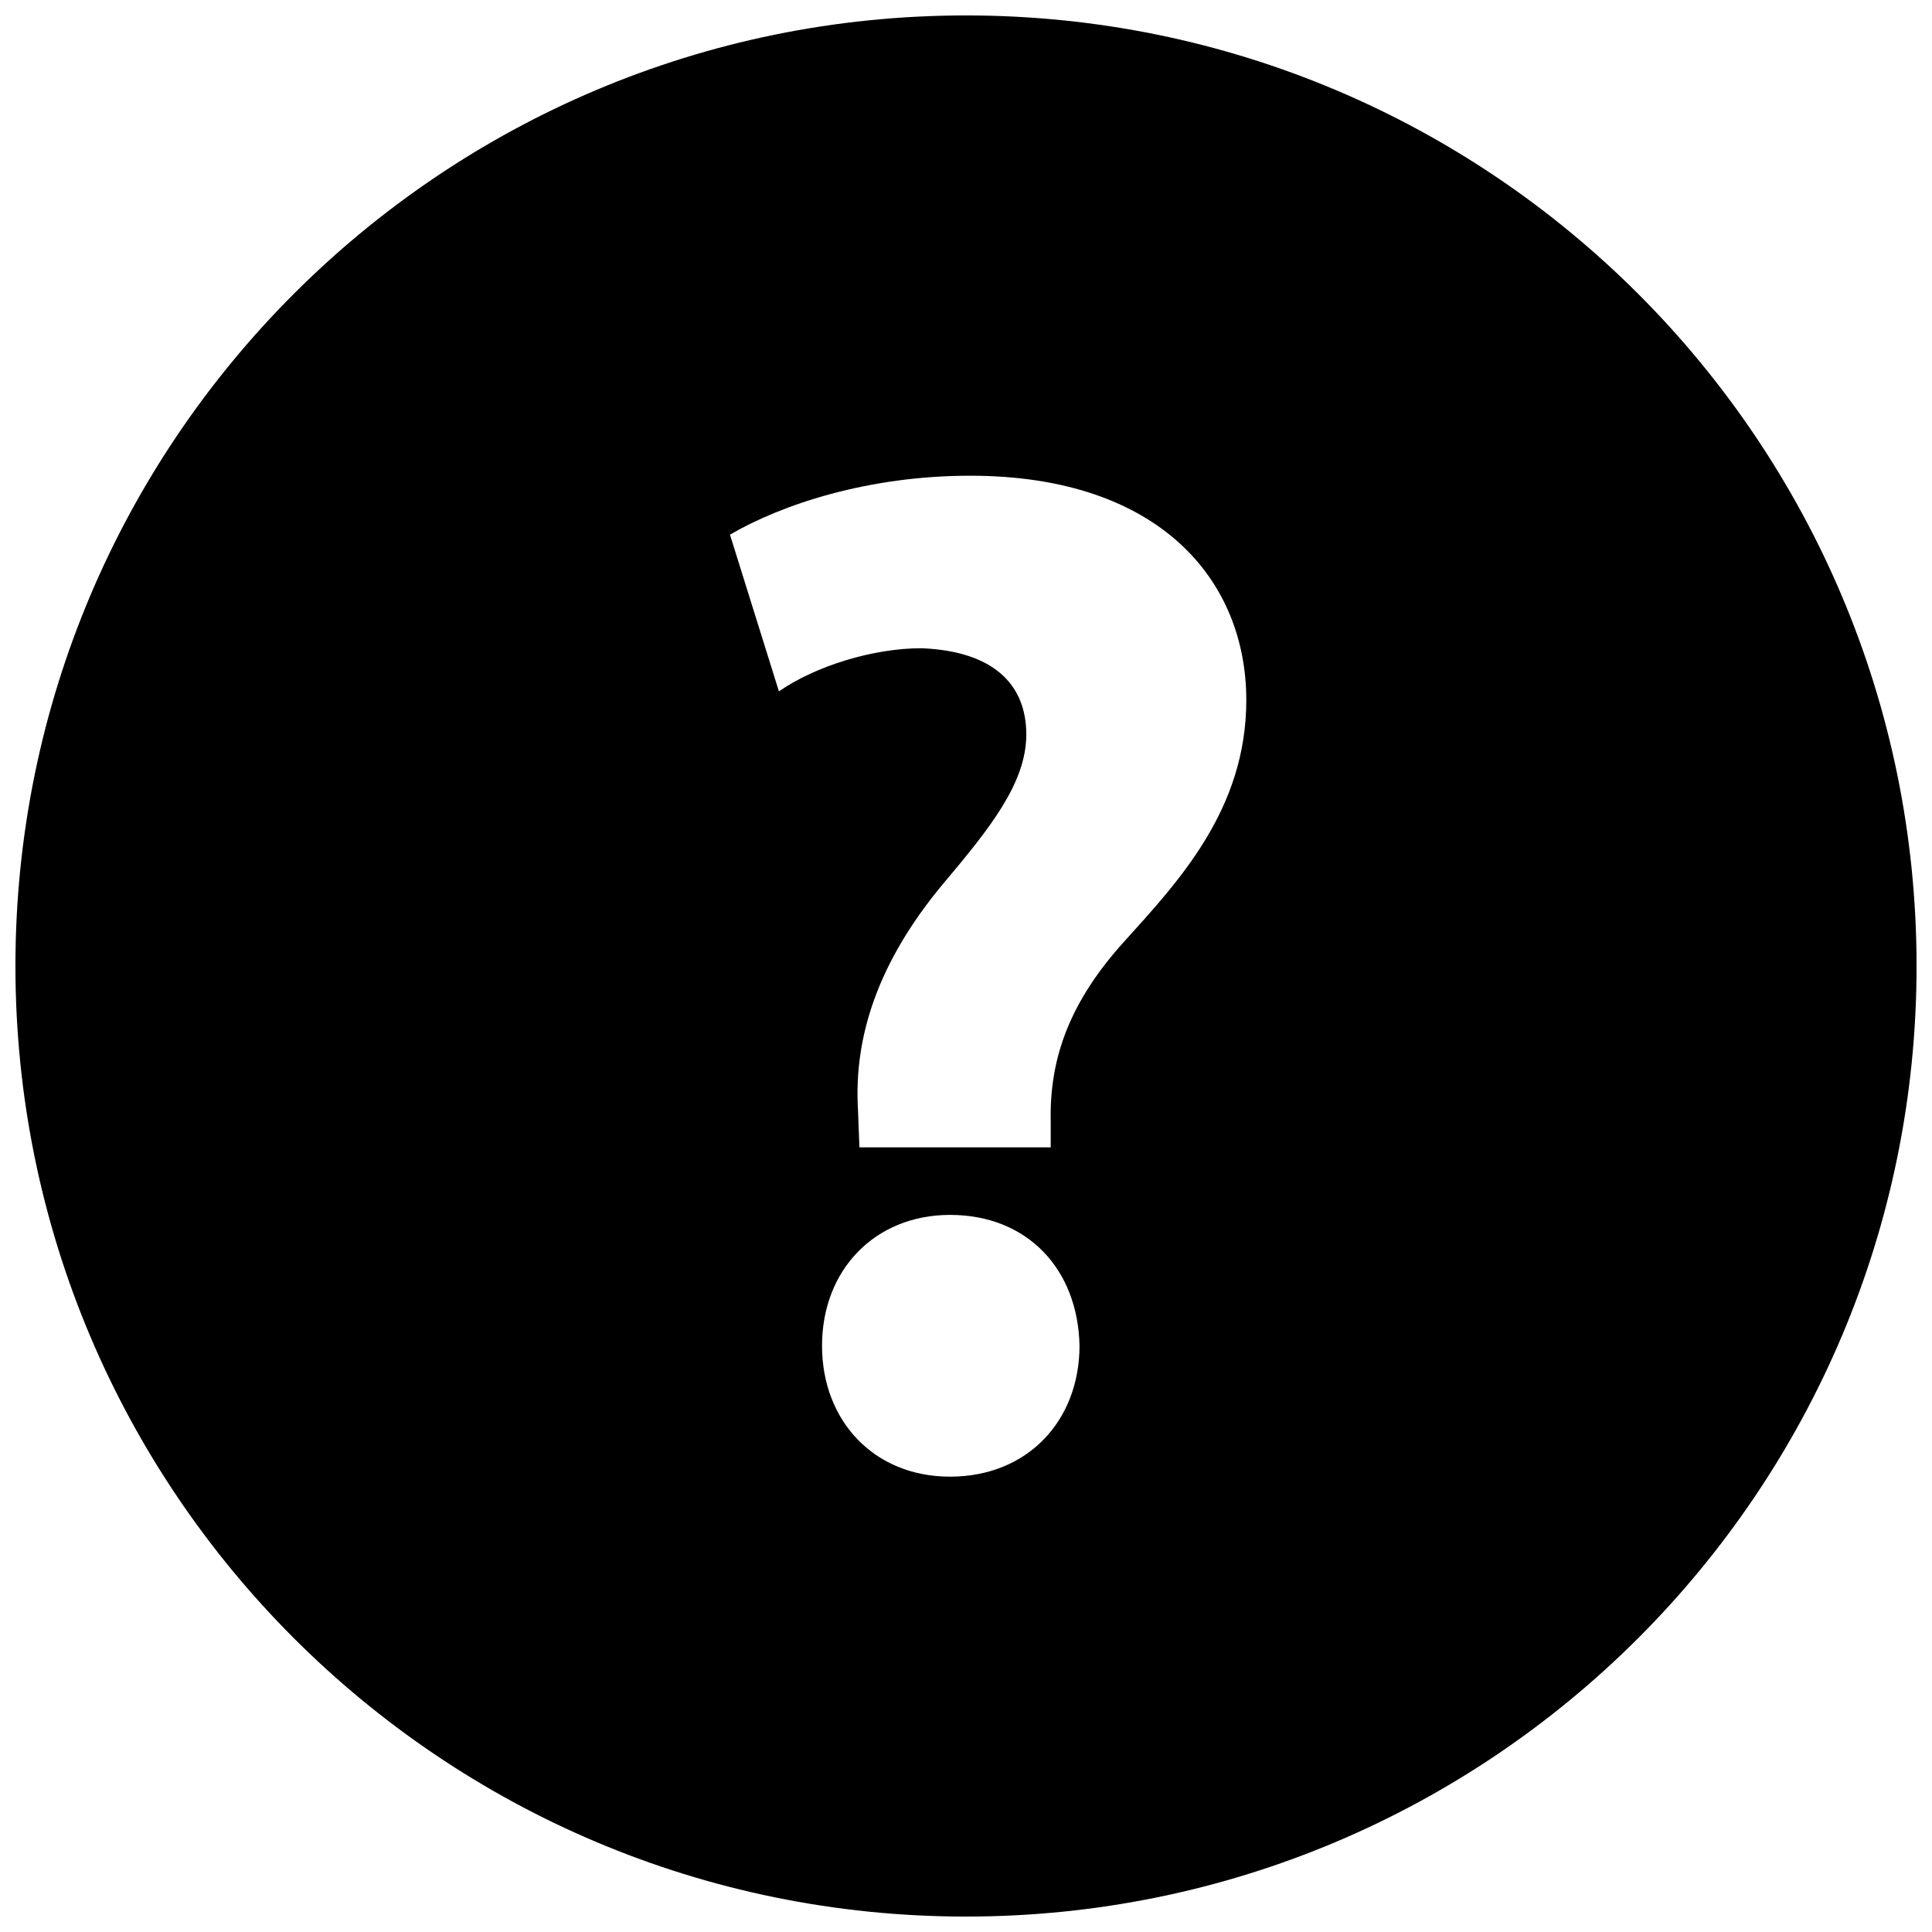 <?xml version="1.0" encoding="UTF-8"?>
<!-- Uploaded to: SVG Repo, www.svgrepo.com, Generator: SVG Repo Mixer Tools -->
<svg width="800px" height="800px" version="1.1" viewBox="144 144 512 512" xmlns="http://www.w3.org/2000/svg">
 <defs>
  <clipPath id="a">
   <path d="m148.09 148.09h503.81v503.81h-503.81z"/>
  </clipPath>
 </defs>
 <g clip-path="url(#a)">
  <path d="m400 148.09c-139.13 0-251.91 112.77-251.91 251.91 0 139.13 112.77 251.91 251.91 251.91 139.13 0 251.91-112.77 251.91-251.91-0.004-139.13-112.78-251.91-251.91-251.91zm-4.238 387.24c-20.184 0-33.914-14.848-33.914-34.684 0-20.199 14.105-34.684 33.914-34.684 20.594 0 33.93 14.469 34.32 34.684-0.012 19.836-13.742 34.684-34.32 34.684zm46.133-141.78c-14.105 15.617-19.82 30.496-19.445 47.641v6.863h-50.695l-0.379-9.918c-1.148-19.445 5.352-39.25 22.5-59.844 12.203-14.484 22.105-26.688 22.105-39.629 0-13.352-8.77-22.121-27.82-22.875-12.578 0-27.836 4.582-37.738 11.43l-12.973-41.531c13.73-7.996 36.59-15.617 63.652-15.617 50.316 0 73.18 27.82 73.18 59.449 0.012 28.953-17.918 48.02-32.387 64.031z"/>
 </g>
</svg>